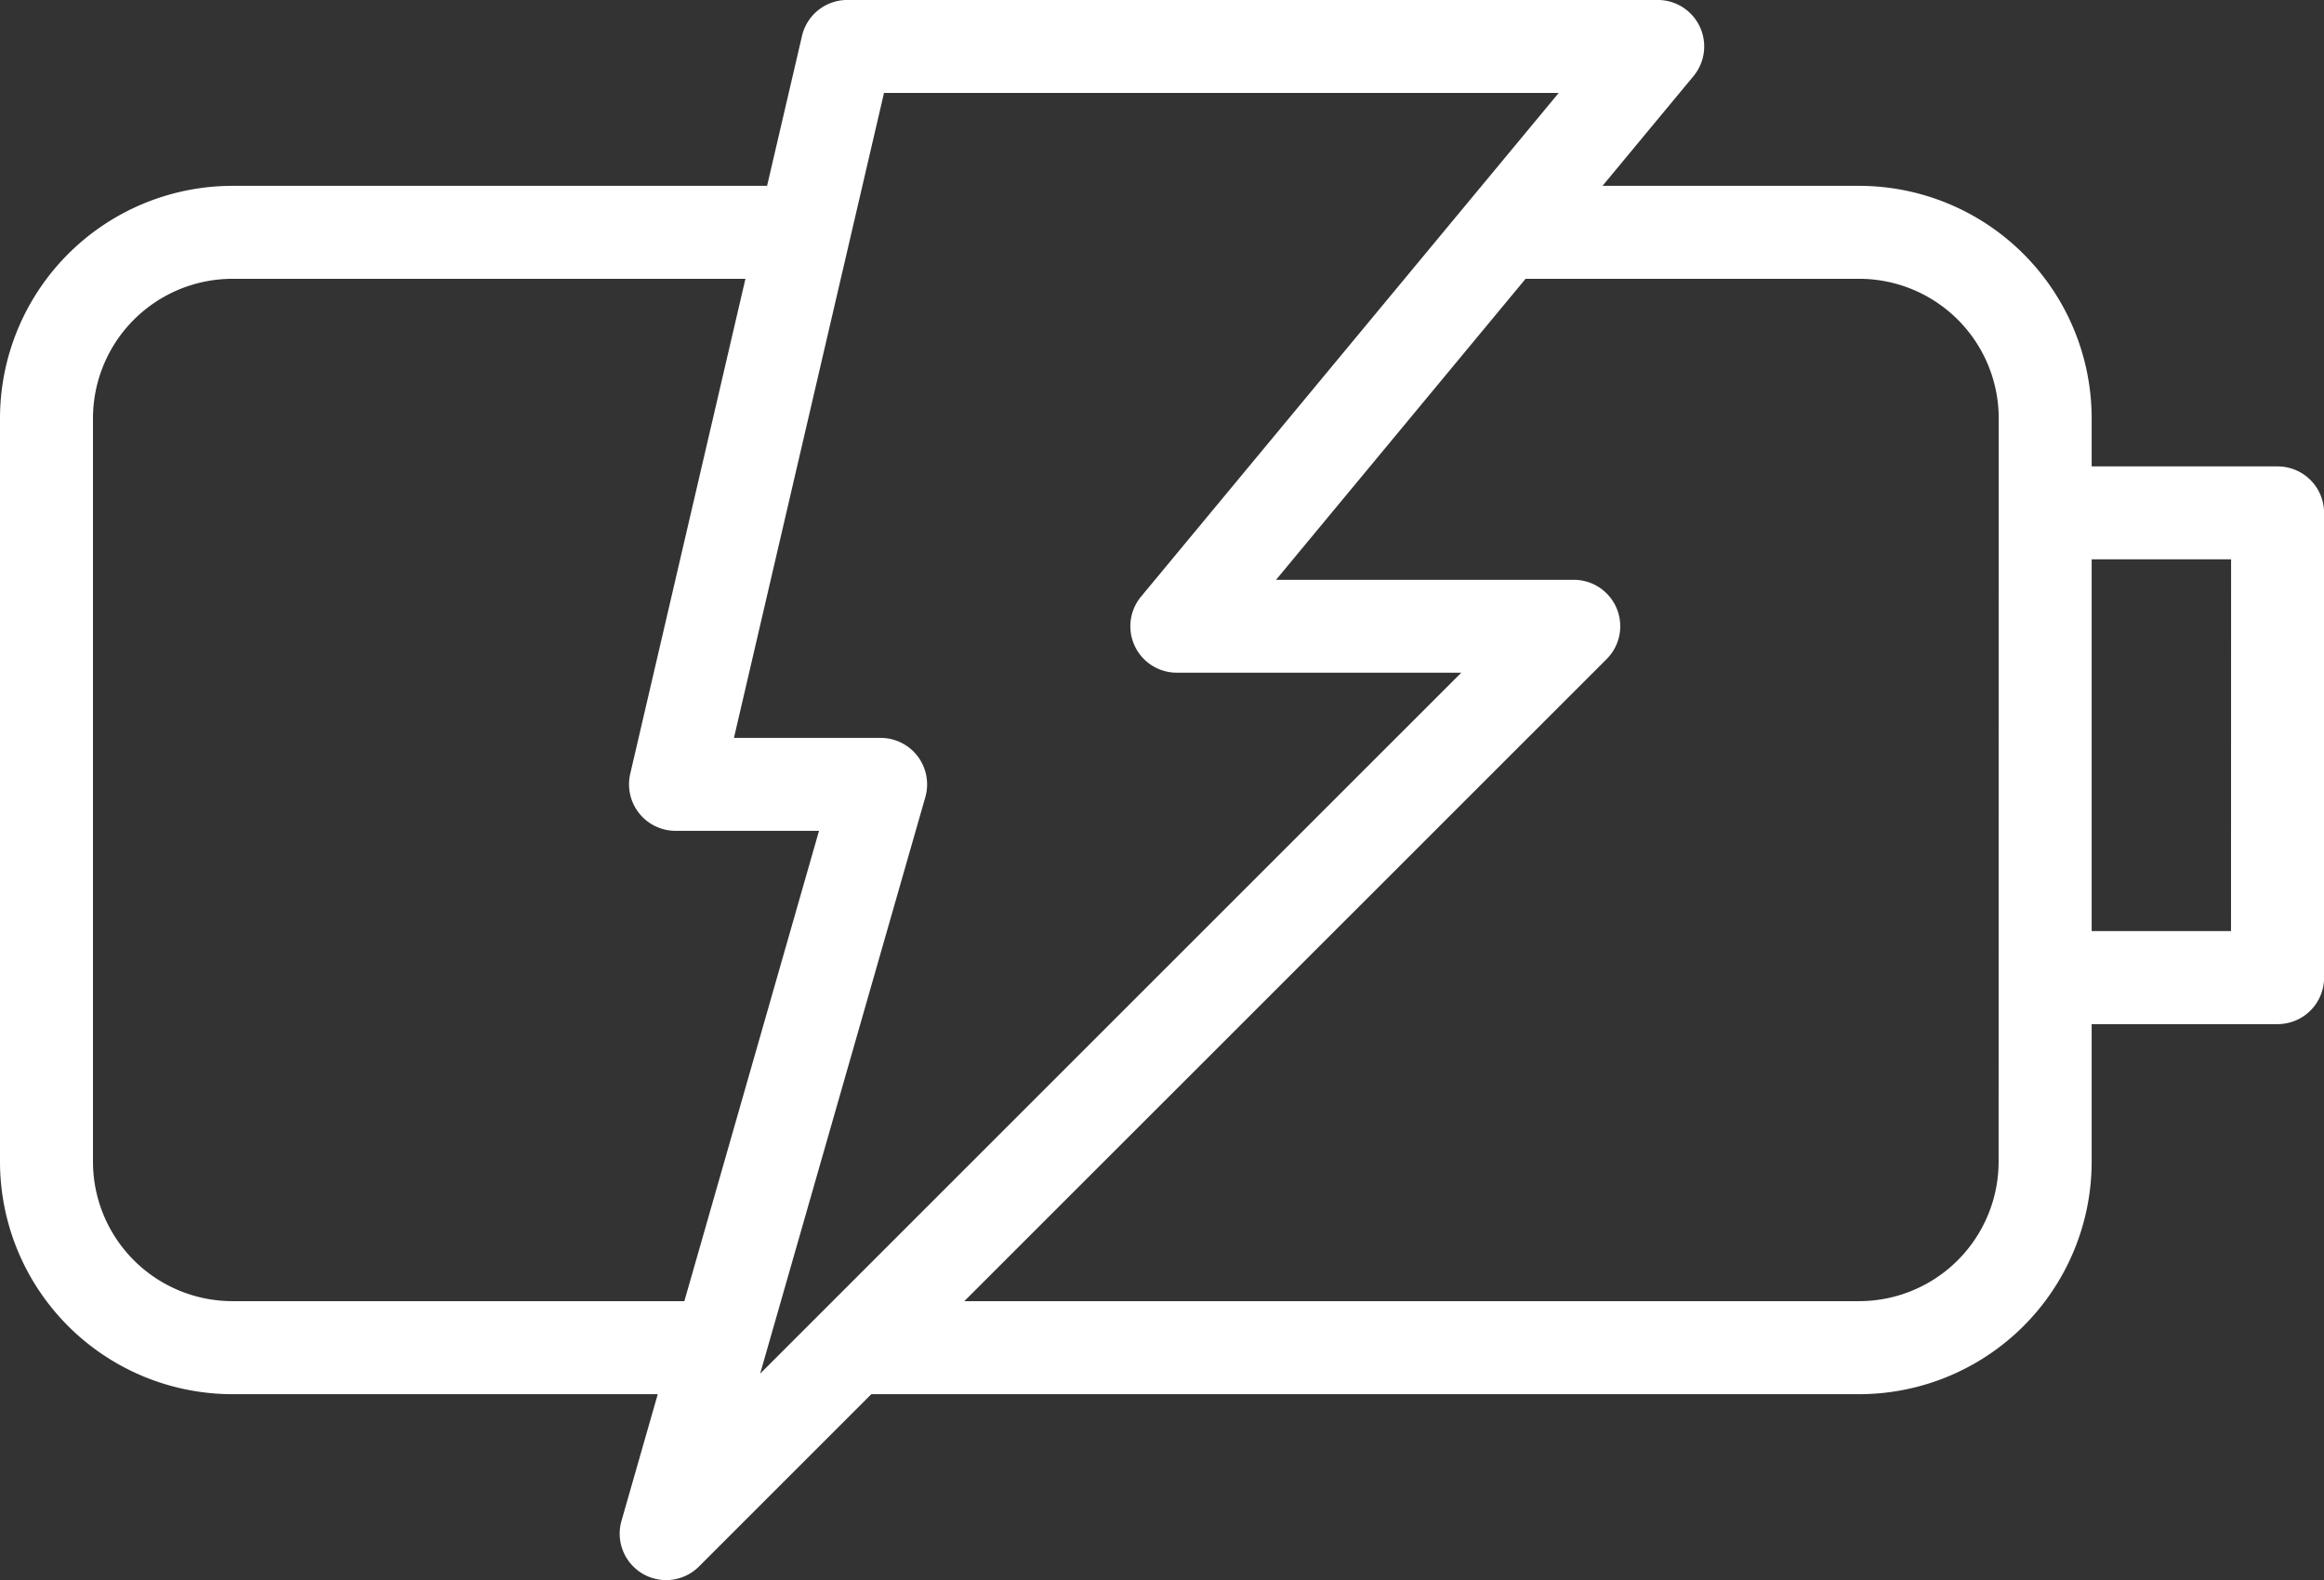 <svg xmlns="http://www.w3.org/2000/svg" width="62.287" height="42.355" viewBox="0 0 62.287 42.355">
  <rect x="0" y="0" width="62.287" height="42.355" fill="#333333" stroke="none"/>
  <path id="Path_159583" data-name="Path 159583" d="M735.981,1577.858H731v-1.292a6.236,6.236,0,0,0-6.229-6.229H717.89l2.438-2.941a1.246,1.246,0,0,0-.958-2.042H697.647a1.246,1.246,0,0,0-1.212.964l-.936,4.019H681.169a6.236,6.236,0,0,0-6.229,6.229V1596.5a6.235,6.235,0,0,0,6.229,6.229h11.4l-.972,3.395a1.245,1.245,0,0,0,2.078,1.223l4.618-4.618h26.476A6.235,6.235,0,0,0,731,1596.5v-3.691h4.983a1.245,1.245,0,0,0,1.246-1.246V1579.1A1.245,1.245,0,0,0,735.981,1577.858Zm-54.812,22.377a3.741,3.741,0,0,1-3.737-3.737v-19.932a3.742,3.742,0,0,1,3.737-3.737h13.75l-3.088,13.271a1.247,1.247,0,0,0,1.213,1.527h3.847l-3.609,12.608Zm18.571-13.51a1.246,1.246,0,0,0-1.2-1.589h-3.929l4.022-17.29h18.083l-11.192,13.5a1.245,1.245,0,0,0,.958,2.042h7.623l-18.792,18.791Zm28.766,9.773a3.741,3.741,0,0,1-3.737,3.737H700.785L718,1583.024a1.245,1.245,0,0,0-.881-2.126h-7.979l6.688-8.069h8.944a3.742,3.742,0,0,1,3.737,3.737Zm6.229-6.183H731v-9.966h3.737Z" transform="translate(-674.94 -1565.355)" fill="#fff"/>
</svg>
